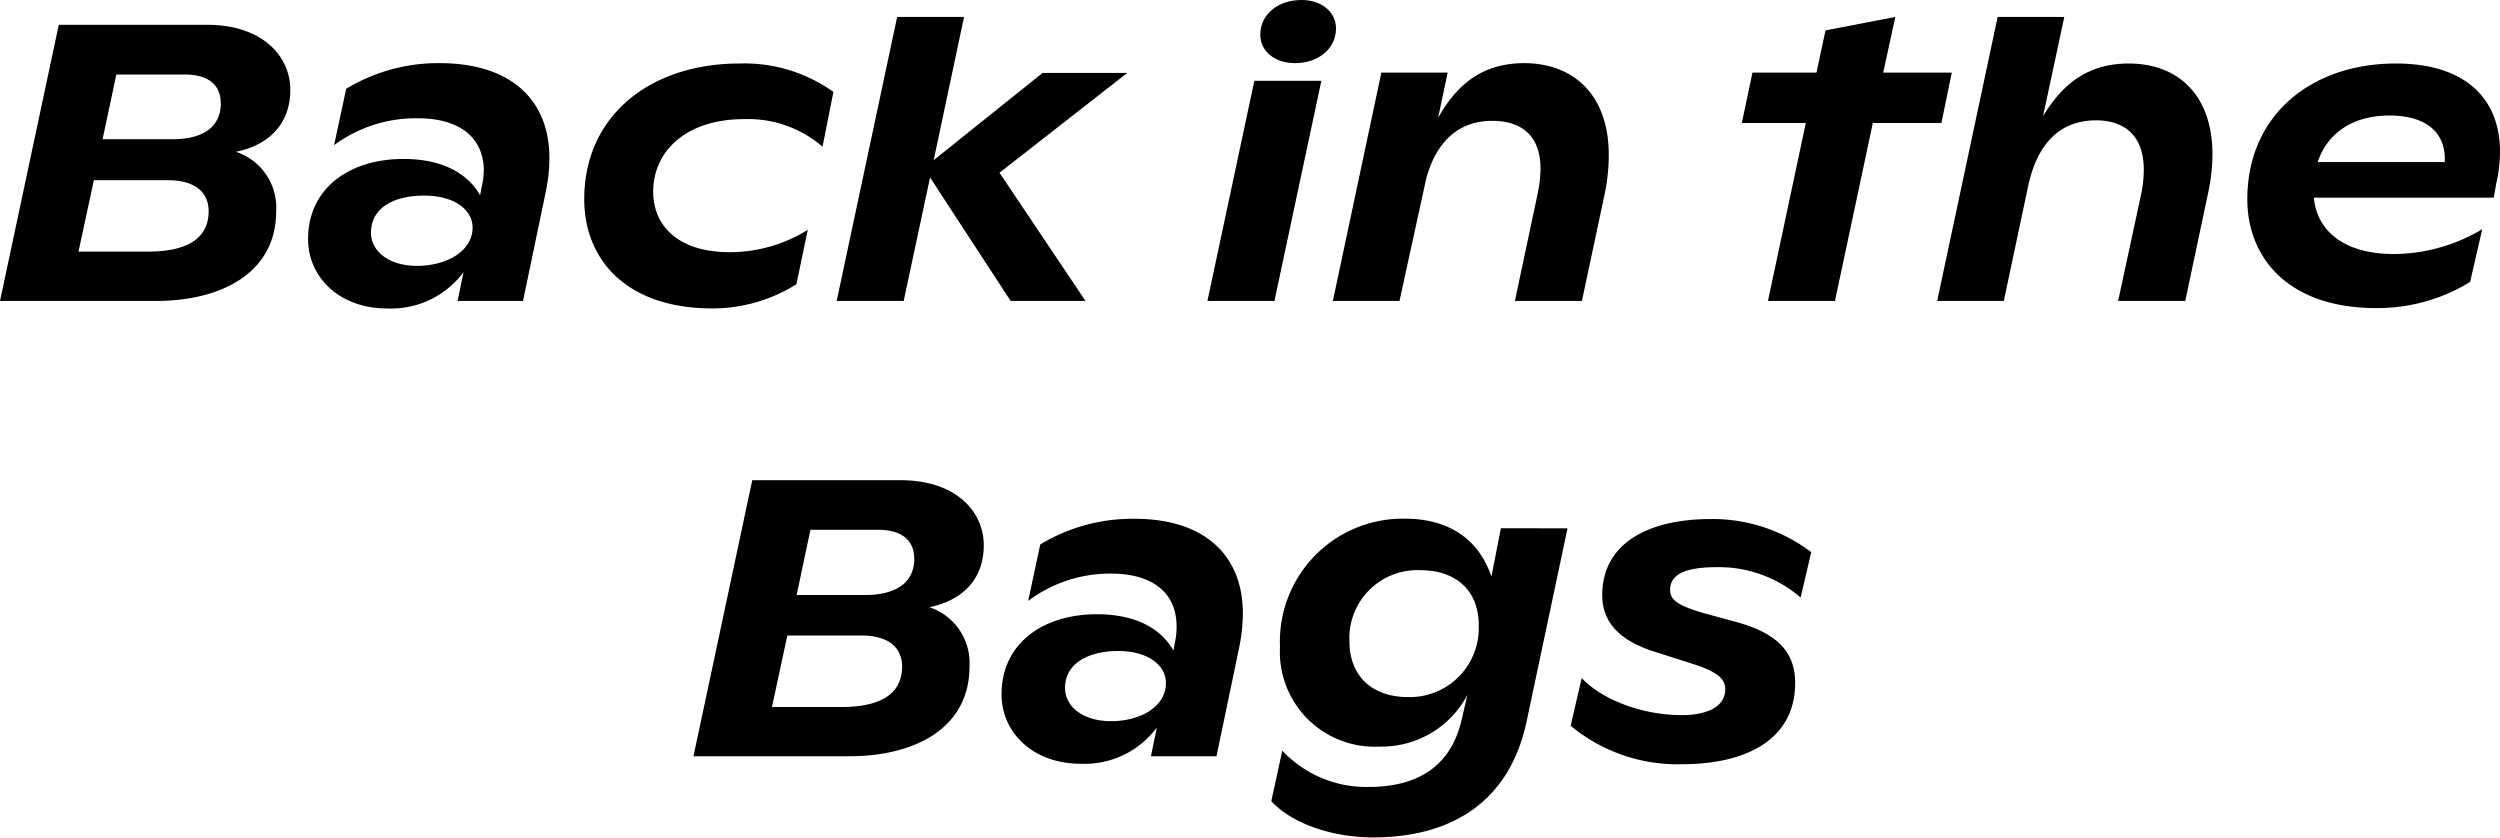 <svg xmlns="http://www.w3.org/2000/svg" viewBox="0 0 206.68 69.27"><title>자산 3</title><g id="레이어_2" data-name="레이어 2"><g id="레이어_1-2" data-name="레이어 1"><path d="M22.83,17.48c0,5-4.41,7.4-9.95,7.4H0L4.86,2.05H17.12C21.68,2.05,24,4.63,24,7.43S22.24,12,19.5,12.55A4.85,4.85,0,0,1,22.83,17.48Zm-5.58,0c0-1.6-1.14-2.58-3.36-2.58H7.76l-1.27,5.9h5.9C15.2,20.77,17.25,19.89,17.25,17.45Zm1-8.94c0-1.43-.91-2.38-3-2.38H9.62L8.48,11.51h5.77C16.79,11.51,18.26,10.5,18.26,8.51Z"/><path d="M45.42,13.08a13.58,13.58,0,0,1-.29,2.73l-1.89,9.07H37.83l.49-2.38a7.45,7.45,0,0,1-6.33,3c-3.88,0-6.52-2.54-6.52-5.74,0-4.17,3.39-6.62,7.89-6.62,2.93,0,5.18,1,6.33,3l.13-.68A7,7,0,0,0,40,14.15c0-2.9-2.16-4.37-5.42-4.37A11.37,11.37,0,0,0,27.62,12l1-4.66a14.7,14.7,0,0,1,7.82-2.12C42.16,5.25,45.42,8.18,45.42,13.08Zm-6.35,5.73c0-1.46-1.5-2.64-4-2.64s-4.4,1-4.4,3.07c0,1.5,1.43,2.74,3.81,2.74S39.07,20.8,39.07,18.81Z"/><path d="M48.3,16.47c0-6.92,5.47-11.22,12.84-11.22A12.65,12.65,0,0,1,68.9,7.6L68,12.13A9.4,9.4,0,0,0,61.5,9.85c-4.76,0-7.5,2.64-7.5,6,0,2.67,1.89,5,6.36,5A12.23,12.23,0,0,0,66.78,19l-.94,4.5a13.11,13.11,0,0,1-7,2C51.59,25.47,48.3,21.29,48.3,16.47Z"/><path d="M82.63,14.28l7.11,10.6H83.55L76.89,14.67,74.71,24.88H69.17l5-23.48H79.7L77.19,13.24l9-7.21h7Z"/><path d="M103.7,6.68h5.54l-3.88,18.2H99.82Zm.49-3.81c0-1.66,1.43-2.87,3.42-2.87,1.66,0,2.84,1,2.84,2.35,0,1.66-1.44,2.87-3.39,2.87C105.39,5.22,104.19,4.24,104.19,2.87Z"/><path d="M133,12.81a15.72,15.72,0,0,1-.36,3.33l-1.86,8.74h-5.54l1.86-8.77a10.9,10.9,0,0,0,.26-2.12c0-2.84-1.63-4-4-4-2.64,0-4.57,1.56-5.45,4.76L115.7,24.88h-5.51L114.2,6h5.48l-.79,3.75c1.67-3,3.88-4.53,7.15-4.53C130.18,5.25,133,7.92,133,12.81Z"/><path d="M160.5,10.17h-5.67L151.7,24.88h-5.54l3.13-14.71H144L144.88,6h5.29l.75-3.49,5.77-1.11-1,4.6h5.67Z"/><path d="M182.91,12.78a16,16,0,0,1-.4,3.36l-1.85,8.74h-5.55L177,16.11a9.72,9.72,0,0,0,.23-2.09c0-2.84-1.63-4.07-3.94-4.07-2.84,0-4.76,1.72-5.58,5.25l-2.05,9.68h-5.51l5-23.48h5.51l-1.76,8.22c1.7-2.87,3.92-4.37,7.08-4.37C180.1,5.25,182.91,7.89,182.91,12.78Z"/><path d="M206.68,12.55a12,12,0,0,1-.3,2.58l-.22,1.21H191.29c.23,2.54,2.25,4.66,6.62,4.66a14.39,14.39,0,0,0,7.3-2.05l-1,4.36a14.65,14.65,0,0,1-7.76,2.16c-7.3,0-10.66-4.18-10.66-9,0-6.92,5.25-11.22,12.29-11.22C203.74,5.25,206.68,8.09,206.68,12.55Zm-15.07.85h10.5c.13-2.48-1.59-3.85-4.56-3.85C194.38,9.55,192.36,11.12,191.61,13.4Z"/><path d="M80.15,55.12c0,5-4.4,7.4-9.94,7.4H57.33L62.19,39.7H74.45c4.56,0,6.88,2.57,6.88,5.38s-1.76,4.56-4.5,5.12A4.85,4.85,0,0,1,80.15,55.12Zm-5.57,0c0-1.6-1.14-2.58-3.36-2.58H65.09l-1.27,5.91h5.9C72.52,58.42,74.58,57.54,74.58,55.09Zm1-8.93c0-1.44-.92-2.39-3-2.39H67l-1.14,5.39h5.77C74.12,49.16,75.59,48.14,75.59,46.16Z"/><path d="M102.75,50.72a14.45,14.45,0,0,1-.29,2.74l-1.89,9.06H95.15l.49-2.38a7.43,7.43,0,0,1-6.32,3c-3.88,0-6.52-2.55-6.52-5.74,0-4.18,3.39-6.62,7.89-6.62,2.93,0,5.18,1,6.32,3l.13-.69a6.15,6.15,0,0,0,.13-1.3c0-2.91-2.15-4.37-5.41-4.37A11.26,11.26,0,0,0,85,49.68l1-4.67a14.7,14.7,0,0,1,7.82-2.12C99.49,42.89,102.75,45.83,102.75,50.72Zm-6.36,5.74c0-1.47-1.5-2.64-3.94-2.64s-4.4,1-4.4,3.06c0,1.5,1.43,2.74,3.81,2.74S96.39,58.45,96.39,56.46Z"/><path d="M129.59,43.68l-3.39,16c-1.37,6.39-5.94,9.55-12.69,9.55-3.36,0-6.71-1.14-8.41-3l.91-4.17a9.54,9.54,0,0,0,7.11,3c4.44,0,6.91-2,7.73-5.61l.46-2a8,8,0,0,1-7.21,4.27,7.84,7.84,0,0,1-8.28-8.25,10.16,10.16,0,0,1,10.33-10.59c3.62,0,6.1,1.69,7.15,4.79l.78-4Zm-7.34,8c0-2.84-1.86-4.54-4.82-4.54A5.62,5.62,0,0,0,111.56,53c0,2.94,1.92,4.63,4.86,4.63A5.71,5.71,0,0,0,122.25,51.67Z"/><path d="M129.85,60l.91-3.94c1.73,1.82,5.06,3.06,8.25,3.06,2,0,3.62-.62,3.62-2.15,0-.75-.49-1.31-2.21-1.93l-3.56-1.14c-3.06-.94-4.4-2.54-4.4-4.69,0-4.27,3.75-6.3,9-6.3a13.47,13.47,0,0,1,8.28,2.74l-.88,3.75a10.32,10.32,0,0,0-6.94-2.51c-2.65,0-3.85.62-3.85,1.89,0,.88.81,1.31,2.61,1.86l3,.82c3.2.91,4.73,2.41,4.73,5,0,4.57-3.88,6.72-9.36,6.72A13.83,13.83,0,0,1,129.85,60Z"/></g></g></svg>